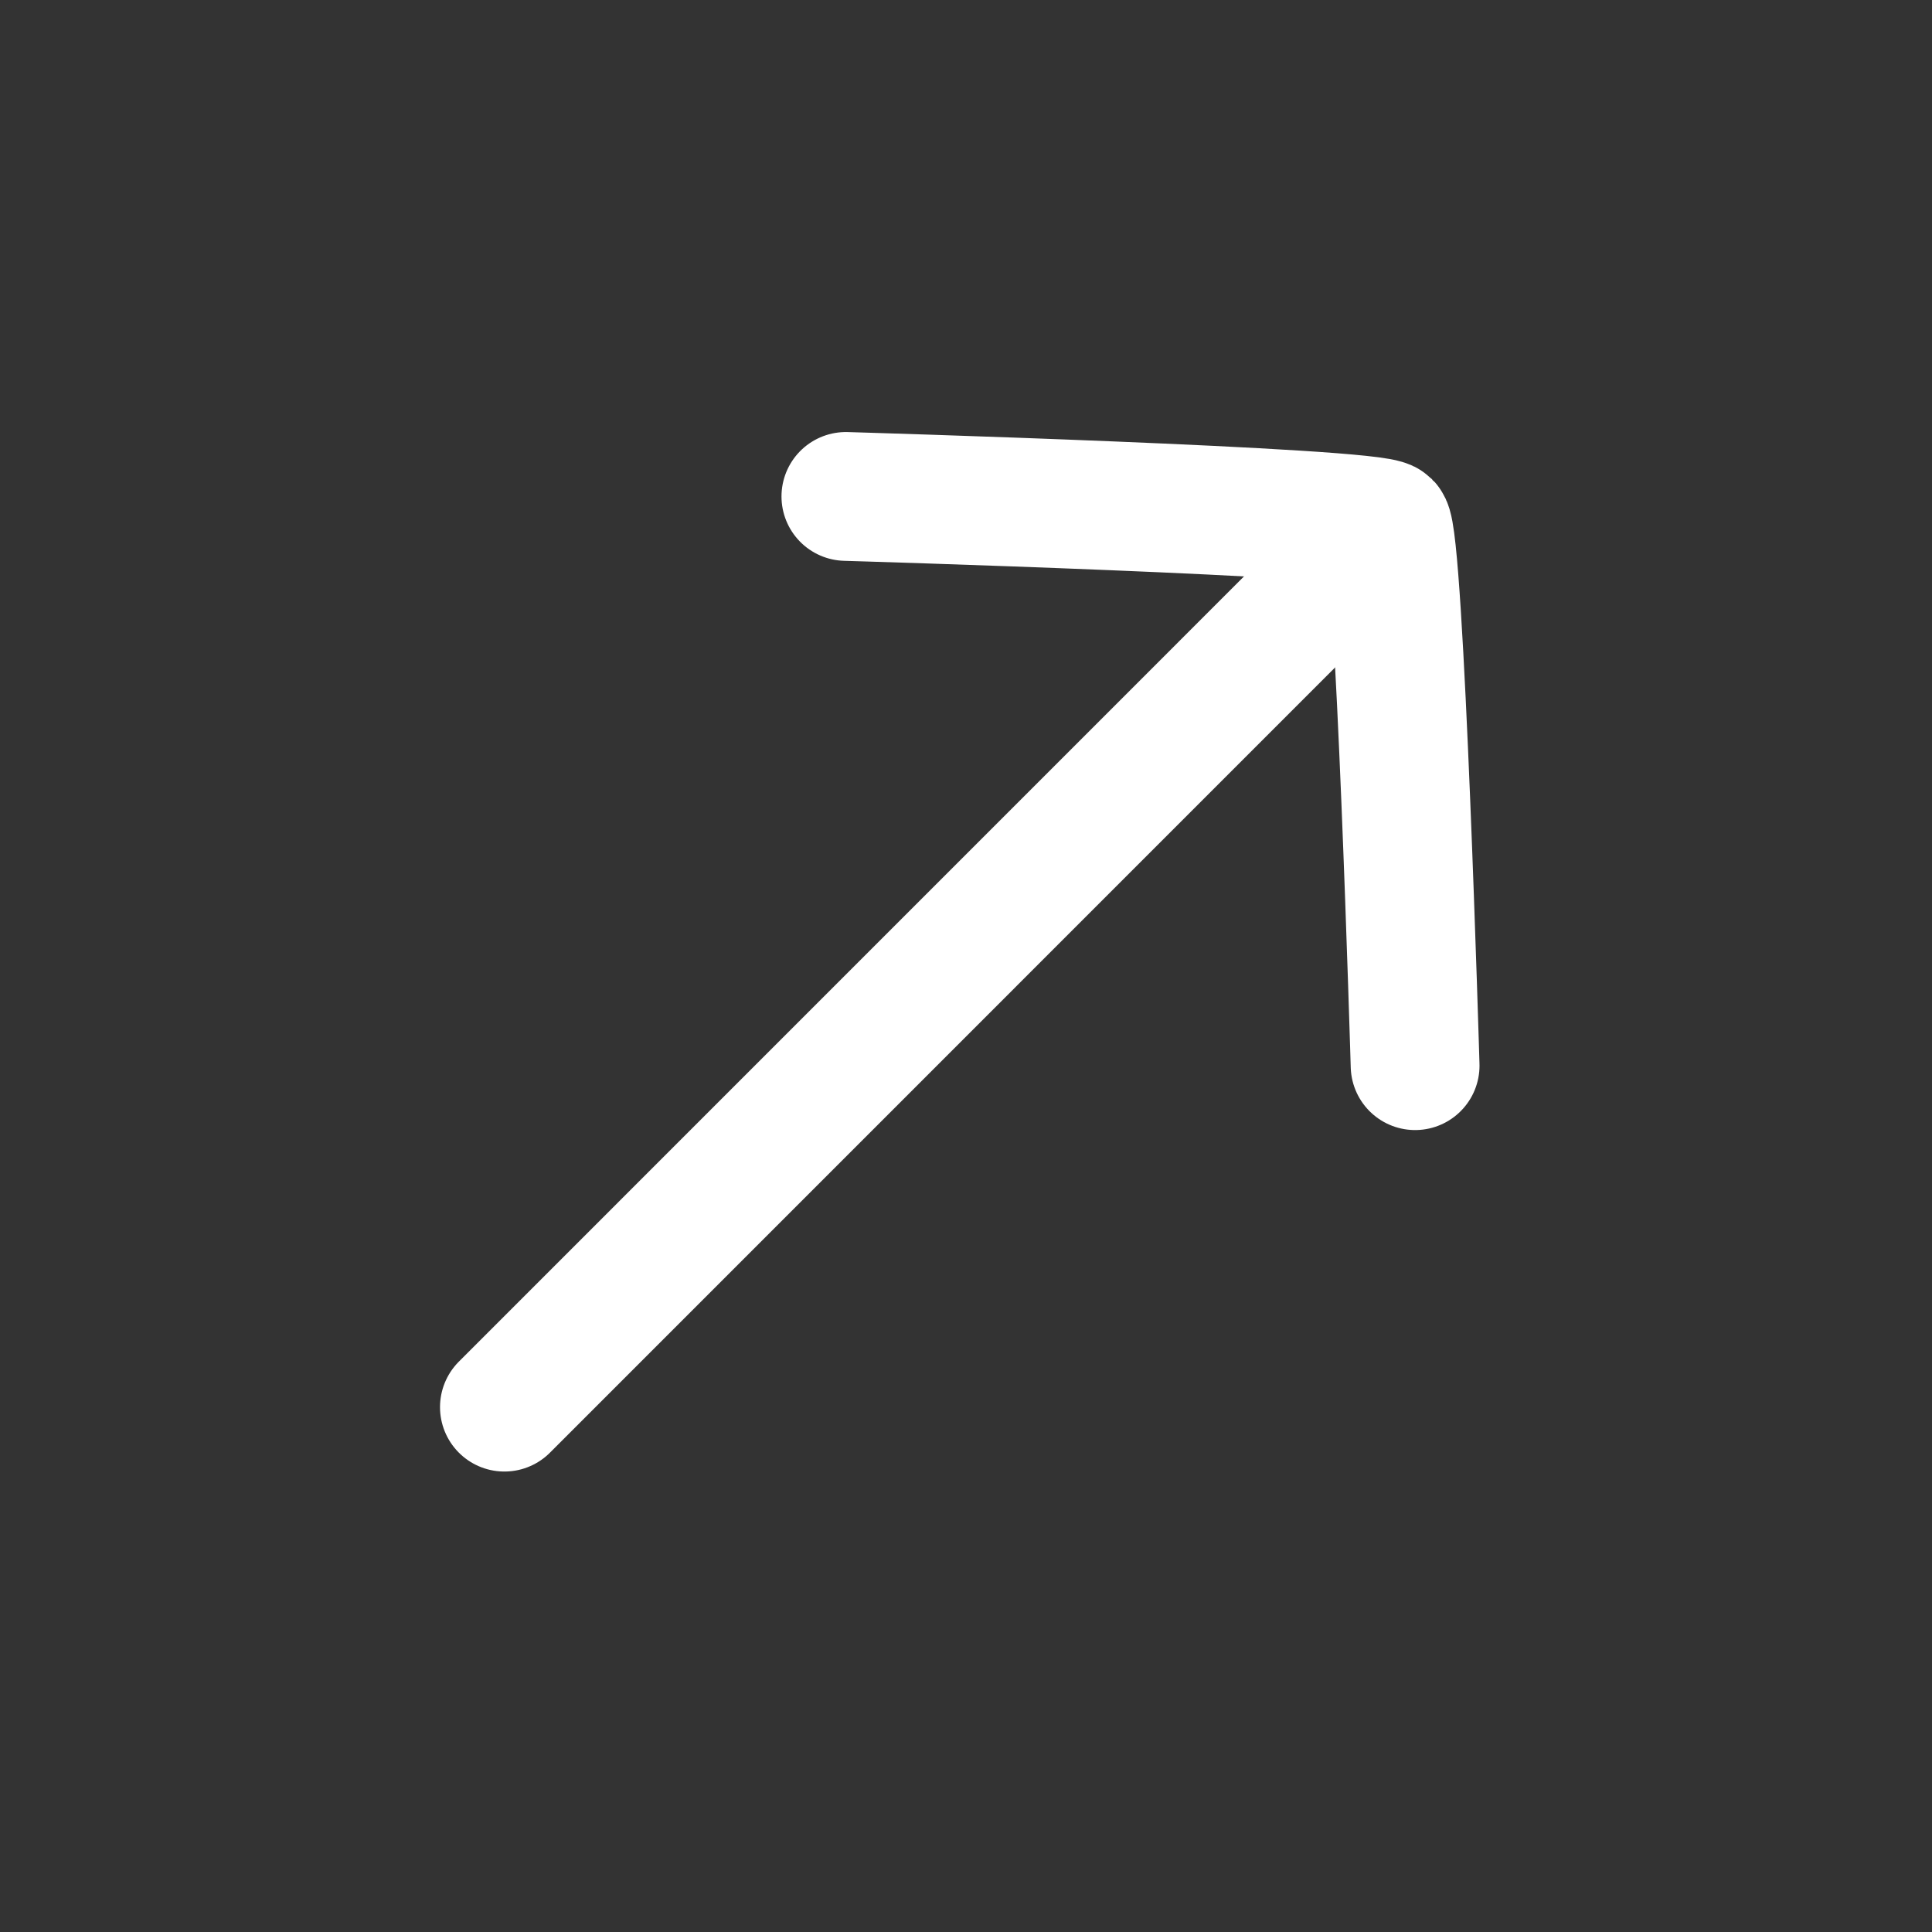 <svg width="24" height="24" viewBox="0 0 24 24" fill="none" xmlns="http://www.w3.org/2000/svg">
<rect x="0" y="0" width="24" height="24" fill="#333333" stroke="none"/>
<g id="Light/ Arrow - Down 3">
<g id="Arrow - Down 2">
<g id="Group 16">
<path id="Line 14" d="M6.266 17.48L16.872 6.873" stroke="white" stroke-width="1.6" stroke-linecap="round"/>
<path id="Vector 58" d="M10.508 6.167C10.508 6.167 17.064 6.359 17.225 6.52C17.387 6.681 17.579 13.238 17.579 13.238" stroke="white" stroke-width="1.6" stroke-linecap="round" stroke-linejoin="round"/>
</g>
</g>
</g>
</svg>
